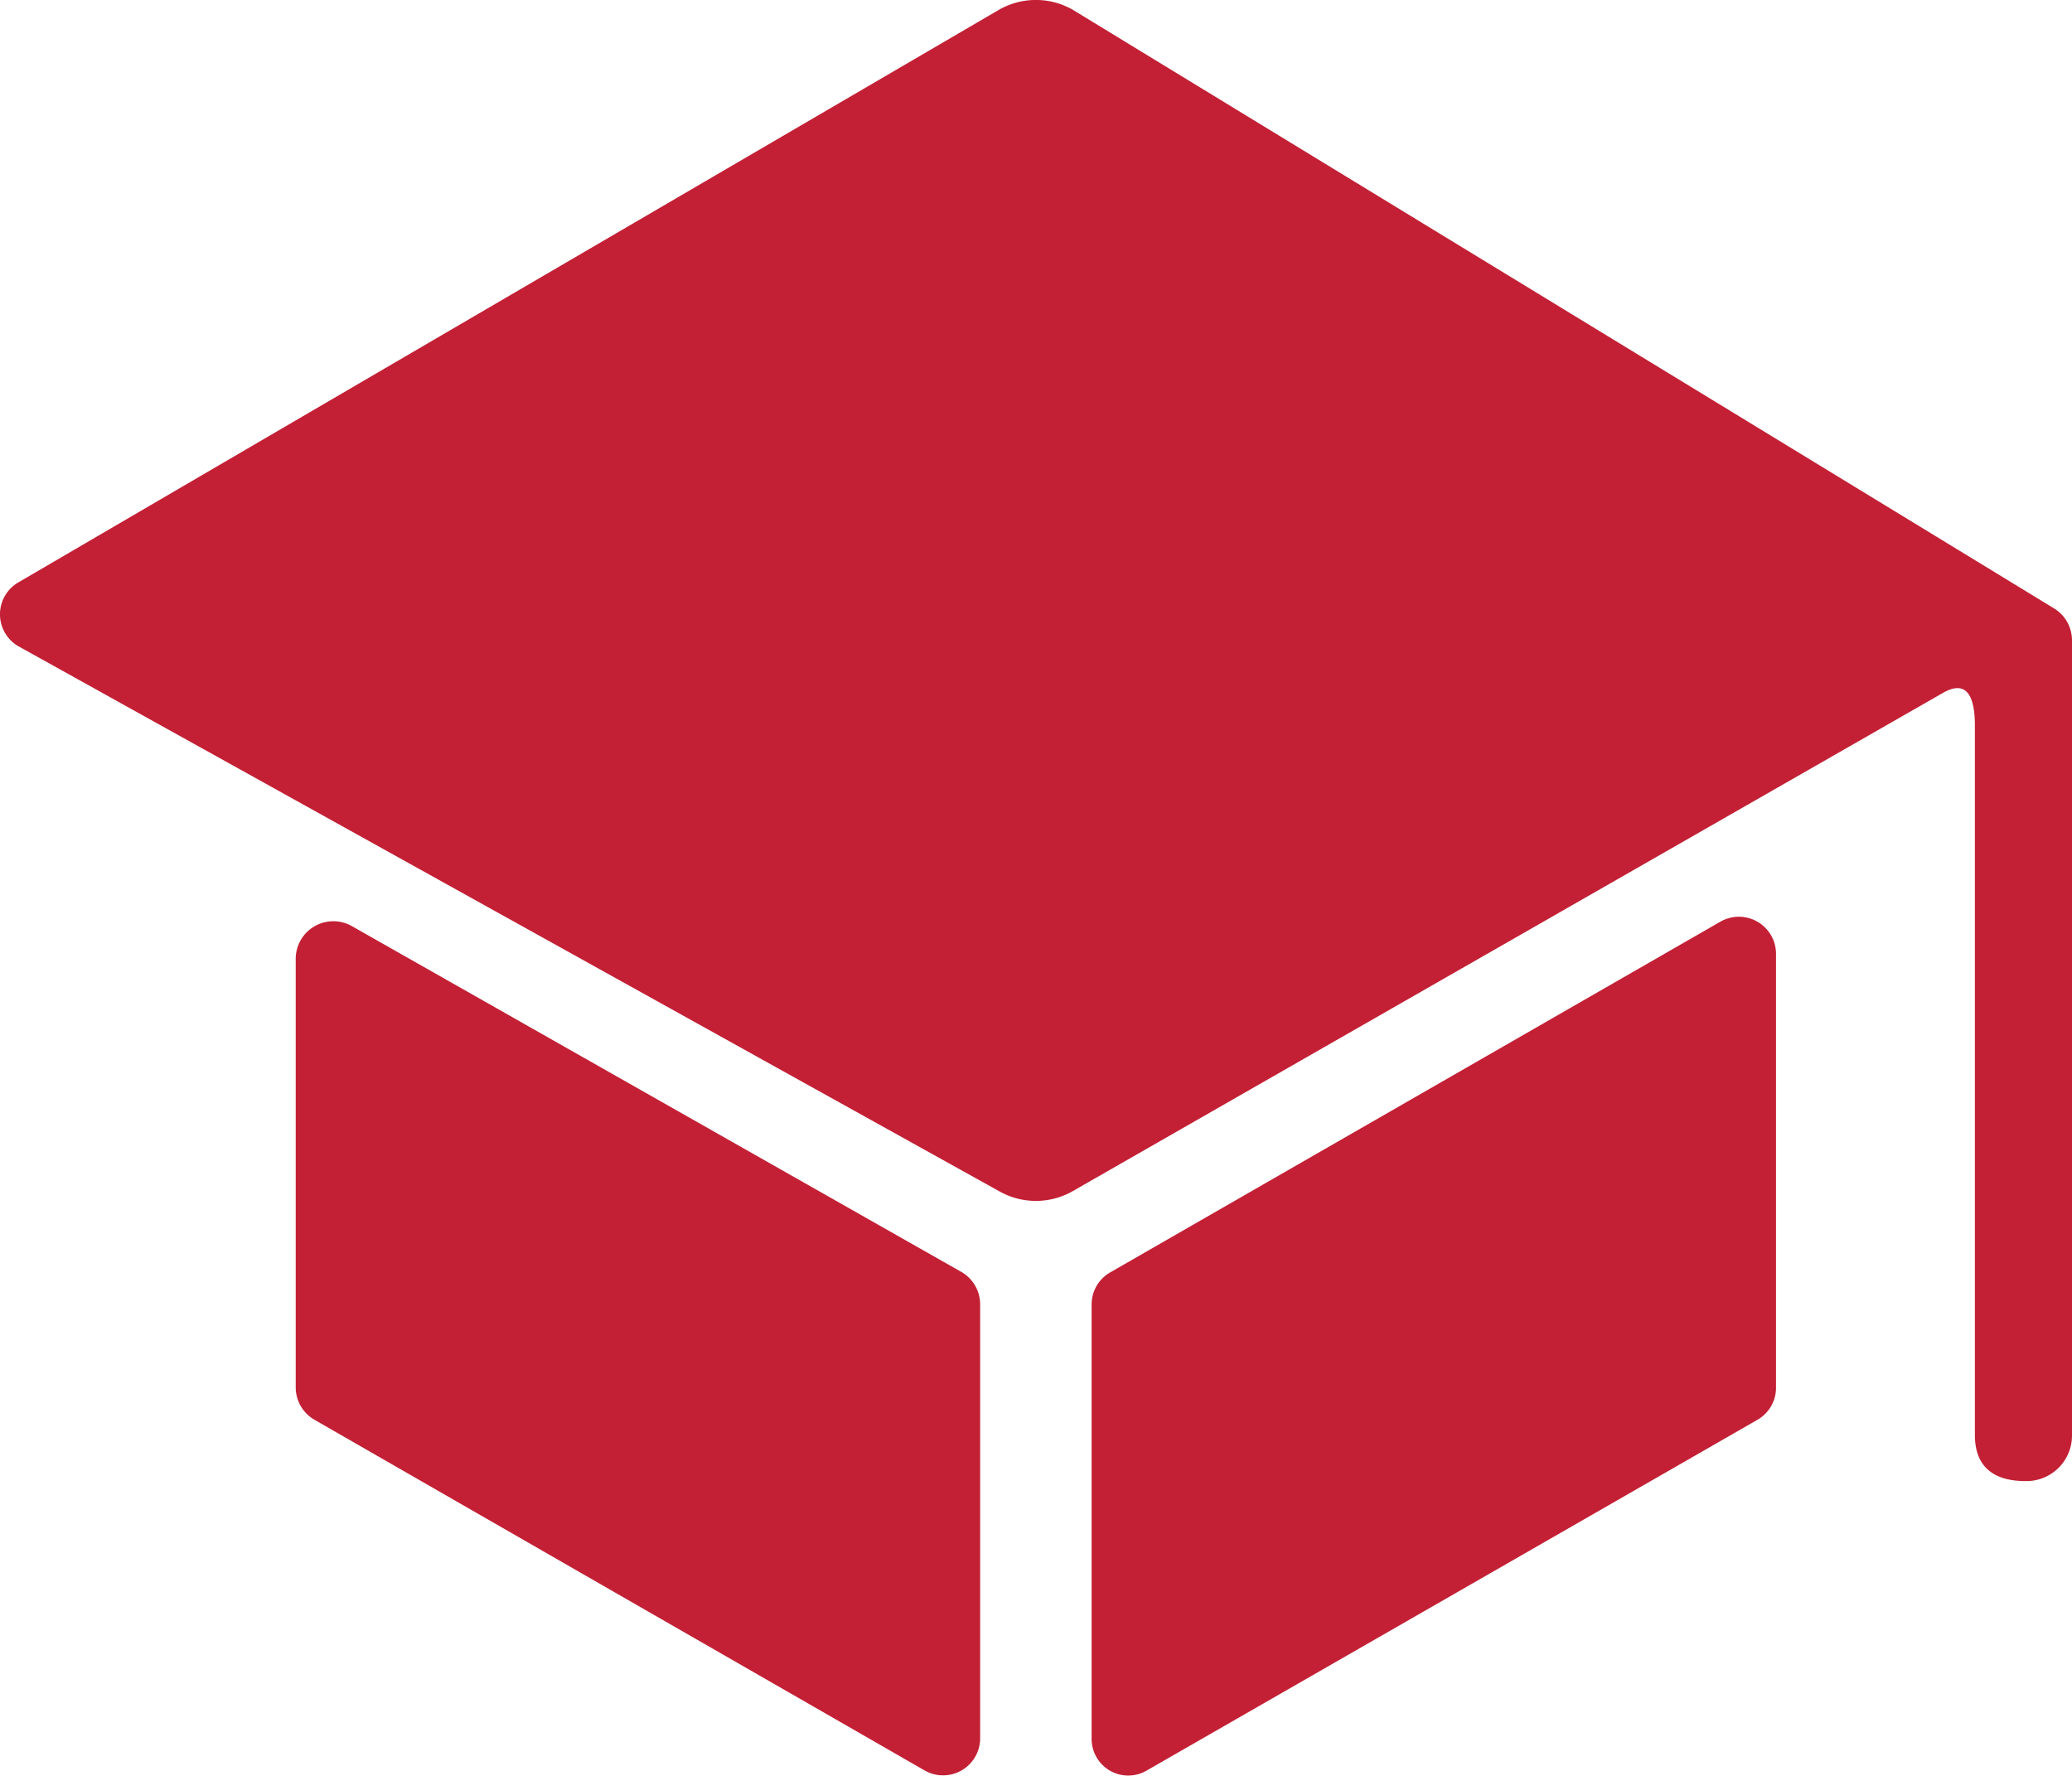 <svg xmlns="http://www.w3.org/2000/svg" width="69.683" height="59.72" viewBox="0 0 69.683 59.72">
  <g id="Icon_ionic-ios-school" data-name="Icon ionic-ios-school" transform="translate(-2.317 -4.43)">
    <path id="Path_1" data-name="Path 1" d="M6.813,19.694V34.111A1.26,1.26,0,0,0,7.435,35.2L27.965,47a1.247,1.247,0,0,0,1.866-1.089V31.327a1.26,1.26,0,0,0-.622-1.089L8.68,18.59A1.266,1.266,0,0,0,6.813,19.694Z" transform="translate(5.449 16.976)" fill="#c32035"/>
    <path id="Path_2" data-name="Path 2" d="M20.765,47.086l20.545-11.8a1.241,1.241,0,0,0,.622-1.089V19.621a1.249,1.249,0,0,0-1.866-1.089l-20.529,11.8a1.241,1.241,0,0,0-.622,1.089V46.013A1.231,1.231,0,0,0,20.765,47.086Z" transform="translate(20.114 16.894)" fill="#c32035"/>
    <path id="Path_3" data-name="Path 3" d="M35.918,4.756,2.947,24.01a1.242,1.242,0,0,0,0,2.162L35.918,44.493a2.5,2.5,0,0,0,2.473,0l29.254-16.75c.824-.482,1.089.124,1.089,1.089V52.689c0,1.058.607,1.555,1.711,1.555h0A1.533,1.533,0,0,0,72,52.689V25.97a1.26,1.26,0,0,0-.622-1.089L38.391,4.756A2.5,2.5,0,0,0,35.918,4.756Z" transform="translate(0 0)" fill="#c32035"/>
  </g>
</svg>
